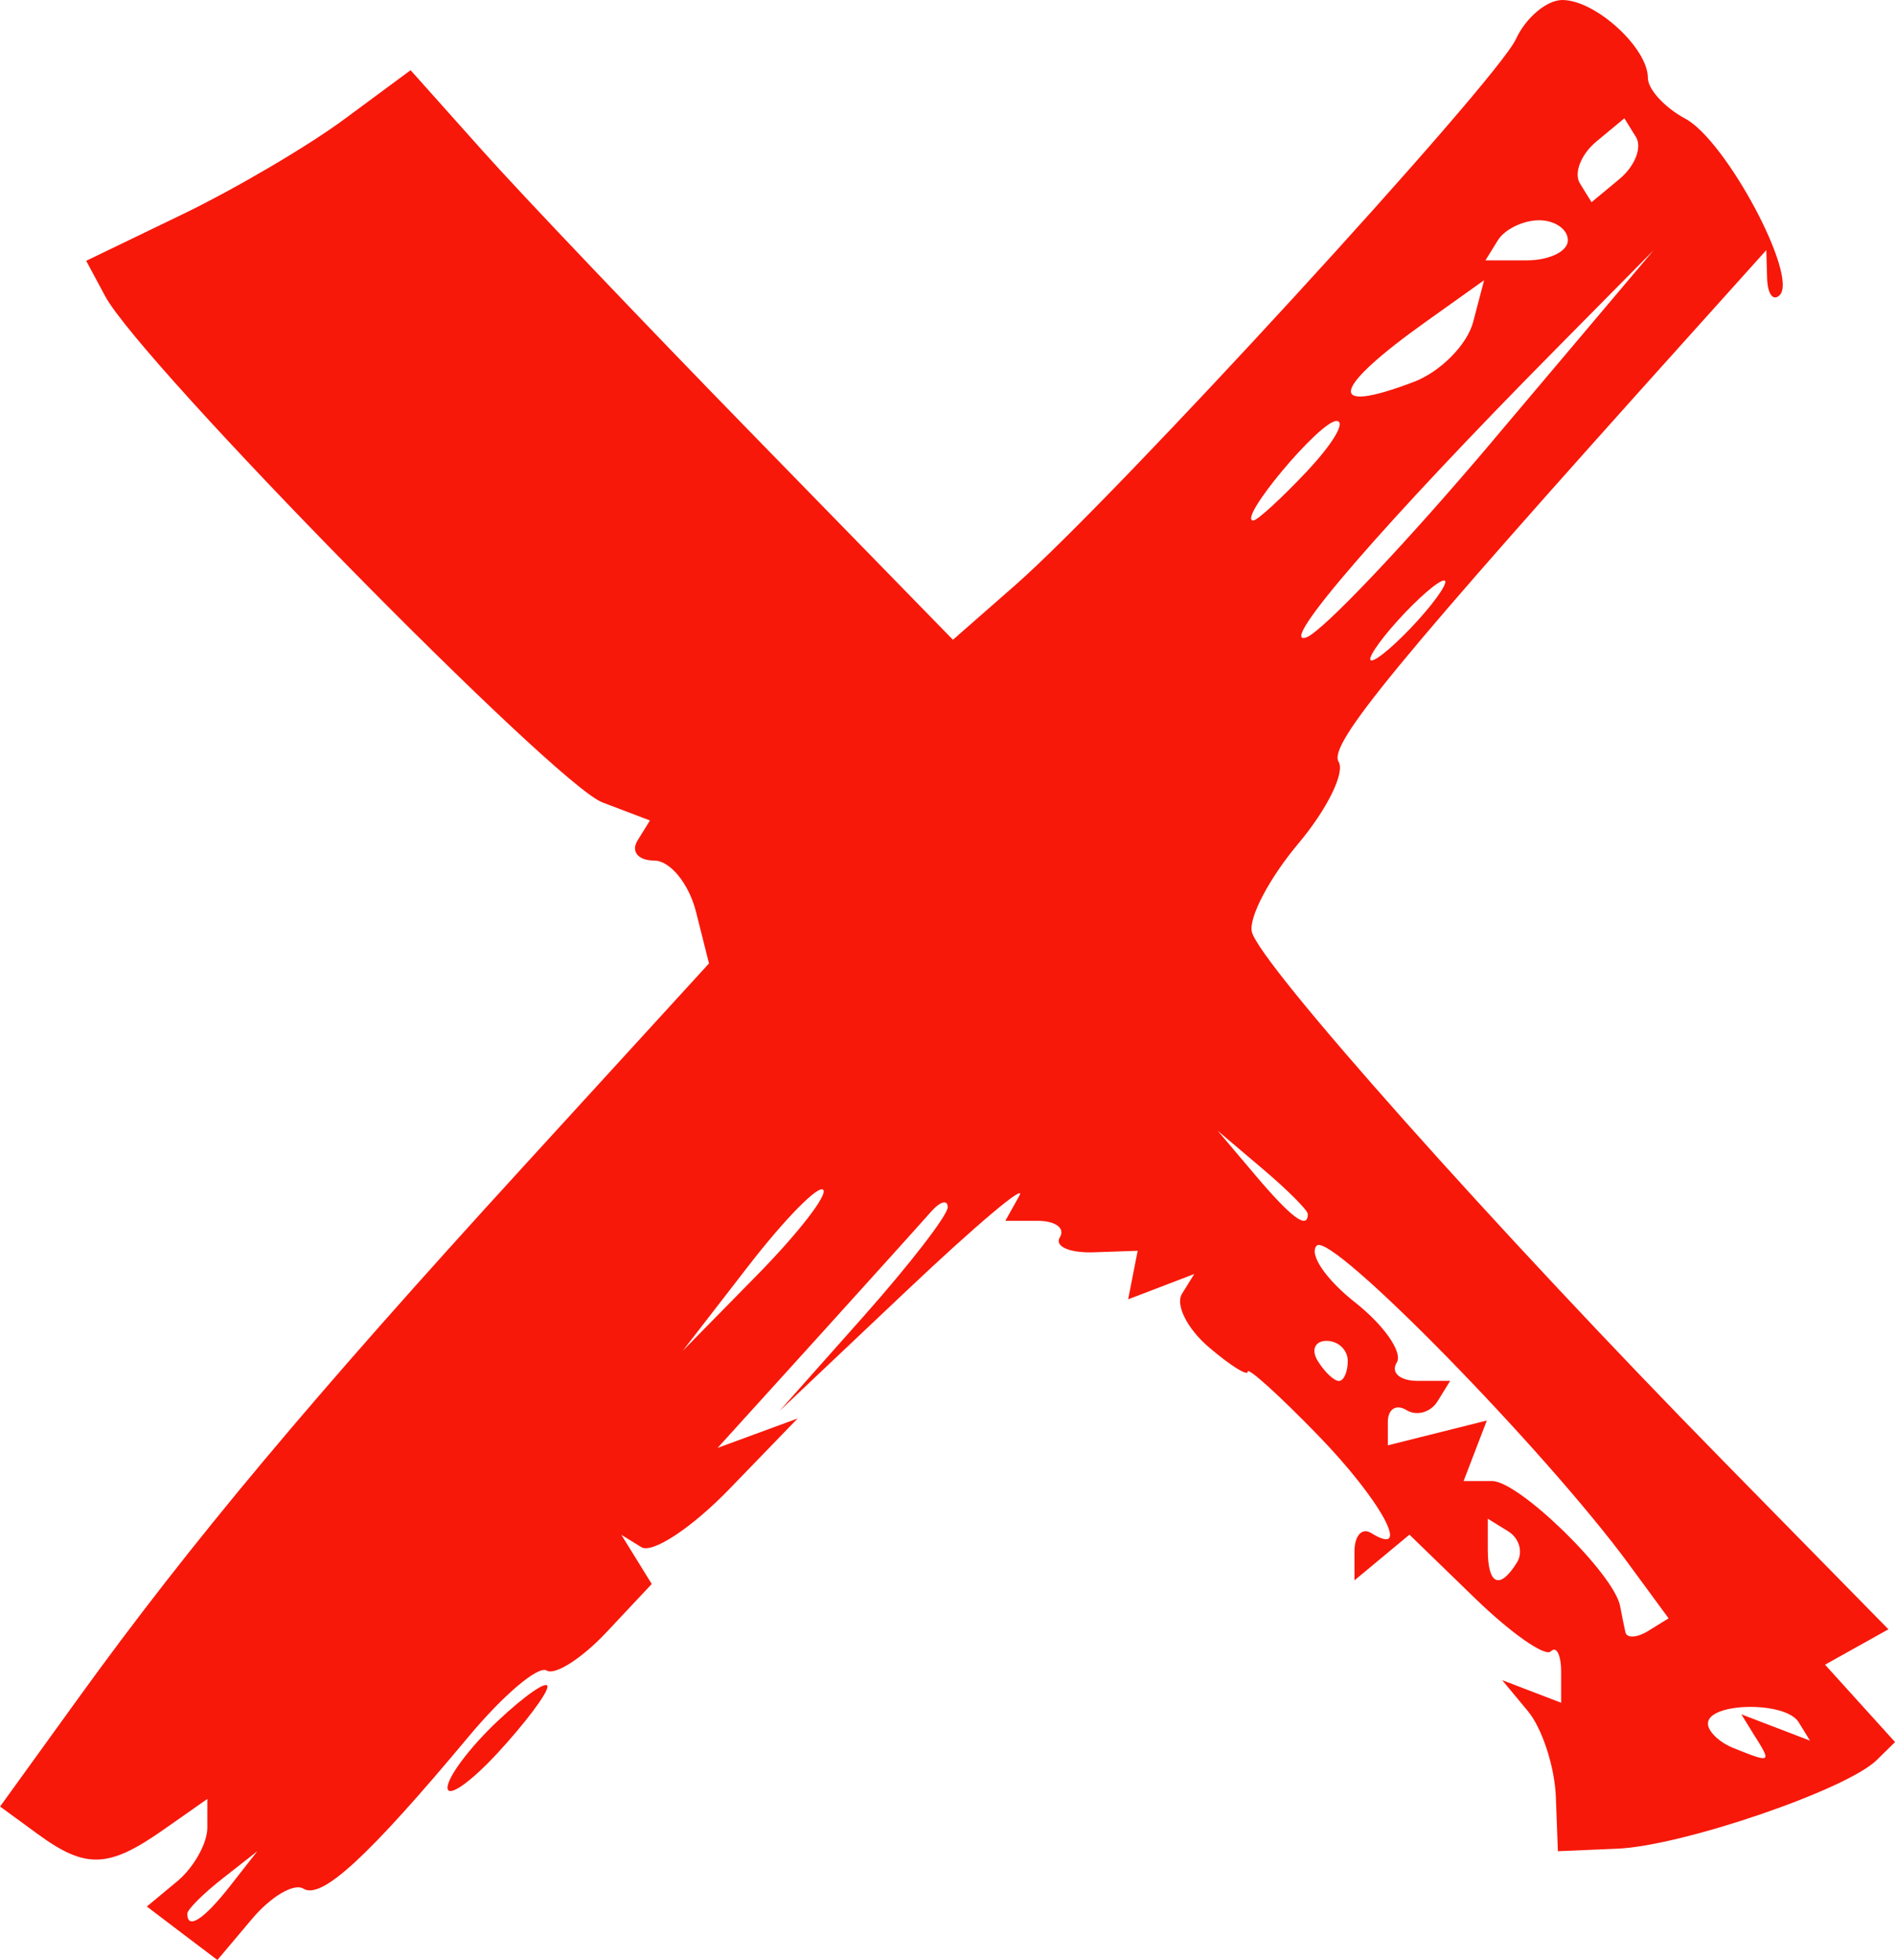 <?xml version="1.0" encoding="UTF-8"?>
<svg width="25.06mm" height="25.913mm" version="1.1" viewBox="0 0 25.06 25.913" xmlns="http://www.w3.org/2000/svg">
 <g transform="translate(-59.263 -63.433)">
  <path d="m61.671 88.992-0.466-0.354 0.4-0.332c0.22-0.182 0.4-0.503 0.4-0.711v-0.379l-0.588 0.412c-0.722 0.506-1.022 0.515-1.658 0.05l-0.495-0.362 1.029-1.424c1.488-2.06 3.09-3.973 5.883-7.028l2.463-2.694-0.171-0.68c-0.094-0.374-0.343-0.68-0.554-0.68s-0.31-0.119-0.22-0.265l0.164-0.265-0.629-0.239c-0.629-0.239-6.105-5.813-6.576-6.694l-0.25-0.466 1.268-0.612c0.697-0.336 1.663-0.903 2.145-1.26l0.877-0.648 0.945 1.058c0.519 0.582 2.133 2.276 3.586 3.765l2.641 2.707 0.825-0.723c1.315-1.152 6.357-6.65 6.62-7.218 0.131-0.284 0.408-0.517 0.614-0.517 0.437 0 1.131 0.632 1.131 1.03 0 0.151 0.223 0.393 0.495 0.539 0.539 0.288 1.498 2.082 1.248 2.333-0.085 0.085-0.16-0.014-0.166-0.22l-0.011-0.375-0.981 1.091c-3.917 4.355-4.815 5.446-4.675 5.673 0.088 0.142-0.152 0.629-0.533 1.082-0.381 0.453-0.658 0.978-0.614 1.166 0.096 0.417 3.241 3.948 6.222 6.984l2.196 2.237-0.419 0.234-0.419 0.234 0.926 1.023-0.245 0.24c-0.401 0.392-2.565 1.131-3.42 1.169l-0.794 0.034-0.027-0.719c-0.015-0.395-0.18-0.904-0.368-1.131l-0.342-0.412 0.78 0.299v-0.408c0-0.225-0.062-0.347-0.137-0.271-0.075 0.075-0.527-0.241-1.003-0.703l-0.866-0.84-0.727 0.604v-0.381c0-0.21 0.099-0.32 0.22-0.245 0.554 0.343 0.131-0.435-0.706-1.296-0.509-0.524-0.926-0.901-0.926-0.837 0 0.064-0.232-0.082-0.516-0.325-0.284-0.243-0.443-0.56-0.353-0.704l0.162-0.262-0.874 0.335 0.126-0.642-0.582 0.02c-0.32 0.011-0.522-0.079-0.447-0.198 0.074-0.12-0.058-0.218-0.293-0.218h-0.428l0.185-0.331c0.102-0.182-0.57 0.384-1.493 1.257l-1.678 1.587 1.112-1.251c0.611-0.688 1.112-1.337 1.112-1.442s-0.099-0.078-0.221 0.06c-0.121 0.138-0.806 0.897-1.521 1.687l-1.301 1.435 1.058-0.389-0.902 0.932c-0.496 0.513-1.02 0.859-1.165 0.769l-0.264-0.163 0.402 0.65-0.595 0.634c-0.327 0.349-0.685 0.578-0.795 0.51-0.11-0.068-0.572 0.323-1.027 0.868-1.334 1.598-1.95 2.165-2.19 2.016-0.124-0.077-0.43 0.104-0.681 0.402l-0.456 0.541zm0.632-0.622 0.363-0.463-0.463 0.363c-0.255 0.2-0.463 0.408-0.463 0.463 0 0.218 0.217 0.078 0.563-0.363zm20.179-1.963-0.191-0.31 0.908 0.348-0.151-0.245c-0.173-0.28-1.199-0.262-1.199 0.02 0 0.102 0.149 0.246 0.331 0.32 0.5 0.202 0.509 0.198 0.303-0.134zm-1.674-2.289c-1.117-1.52-3.94-4.403-4.131-4.218-0.111 0.107 0.116 0.444 0.503 0.749s0.637 0.664 0.554 0.797c-0.083 0.134 0.042 0.243 0.278 0.243h0.428l-0.166 0.269c-0.091 0.148-0.277 0.2-0.412 0.117-0.135-0.084-0.246-0.013-0.246 0.157v0.309l1.309-0.328-0.307 0.8h0.377c0.357 0 1.614 1.228 1.693 1.654 0.02 0.109 0.052 0.265 0.07 0.346 0.018 0.081 0.154 0.073 0.302-0.019l0.269-0.166-0.521-0.709zm-1.484-0.029c0.084-0.135 0.031-0.321-0.117-0.412l-0.269-0.166v0.412c0 0.465 0.159 0.533 0.386 0.166zm-2.238-2.664c0-0.146-0.126-0.265-0.28-0.265s-0.207 0.119-0.117 0.265c0.09 0.146 0.216 0.265 0.28 0.265 0.064 0 0.117-0.119 0.117-0.265zm-6.937-2.263c-0.065-0.065-0.51 0.388-0.988 1.006l-0.87 1.124 0.988-1.006c0.543-0.553 0.935-1.059 0.87-1.124zm6.408 0.32c0-0.05-0.268-0.318-0.595-0.595l-0.595-0.504 0.504 0.595c0.474 0.559 0.687 0.716 0.687 0.504zm1.455-7.846c0.263-0.291 0.419-0.529 0.347-0.529-0.073 0-0.348 0.238-0.611 0.529-0.263 0.291-0.419 0.529-0.347 0.529s0.348-0.238 0.611-0.529zm1.008-2.396 2.111-2.499-1.308 1.323c-2.25 2.275-3.678 3.924-3.288 3.797 0.206-0.067 1.325-1.246 2.486-2.621zm-2.463 0.412c0.342-0.364 0.511-0.658 0.377-0.653-0.226 0.008-1.317 1.315-1.097 1.315 0.054 0 0.378-0.298 0.72-0.661zm1.402-1.17c0.353-0.134 0.707-0.492 0.786-0.794l0.144-0.55-0.761 0.542c-1.266 0.901-1.339 1.247-0.169 0.802zm2.038-1.872c0-0.146-0.172-0.265-0.381-0.265s-0.455 0.119-0.545 0.265l-0.164 0.265h0.545c0.3 0 0.545-0.119 0.545-0.265zm0.9-1.366-0.153-0.247-0.37 0.307c-0.204 0.169-0.302 0.419-0.217 0.555l0.153 0.247 0.37-0.307c0.204-0.169 0.302-0.419 0.217-0.555zm-15.716 21.823c0-0.141 0.298-0.537 0.661-0.879s0.661-0.547 0.661-0.457c0 0.091-0.298 0.486-0.661 0.879s-0.661 0.598-0.661 0.457z" fill="#f7180a"/>
 </g>
</svg>
